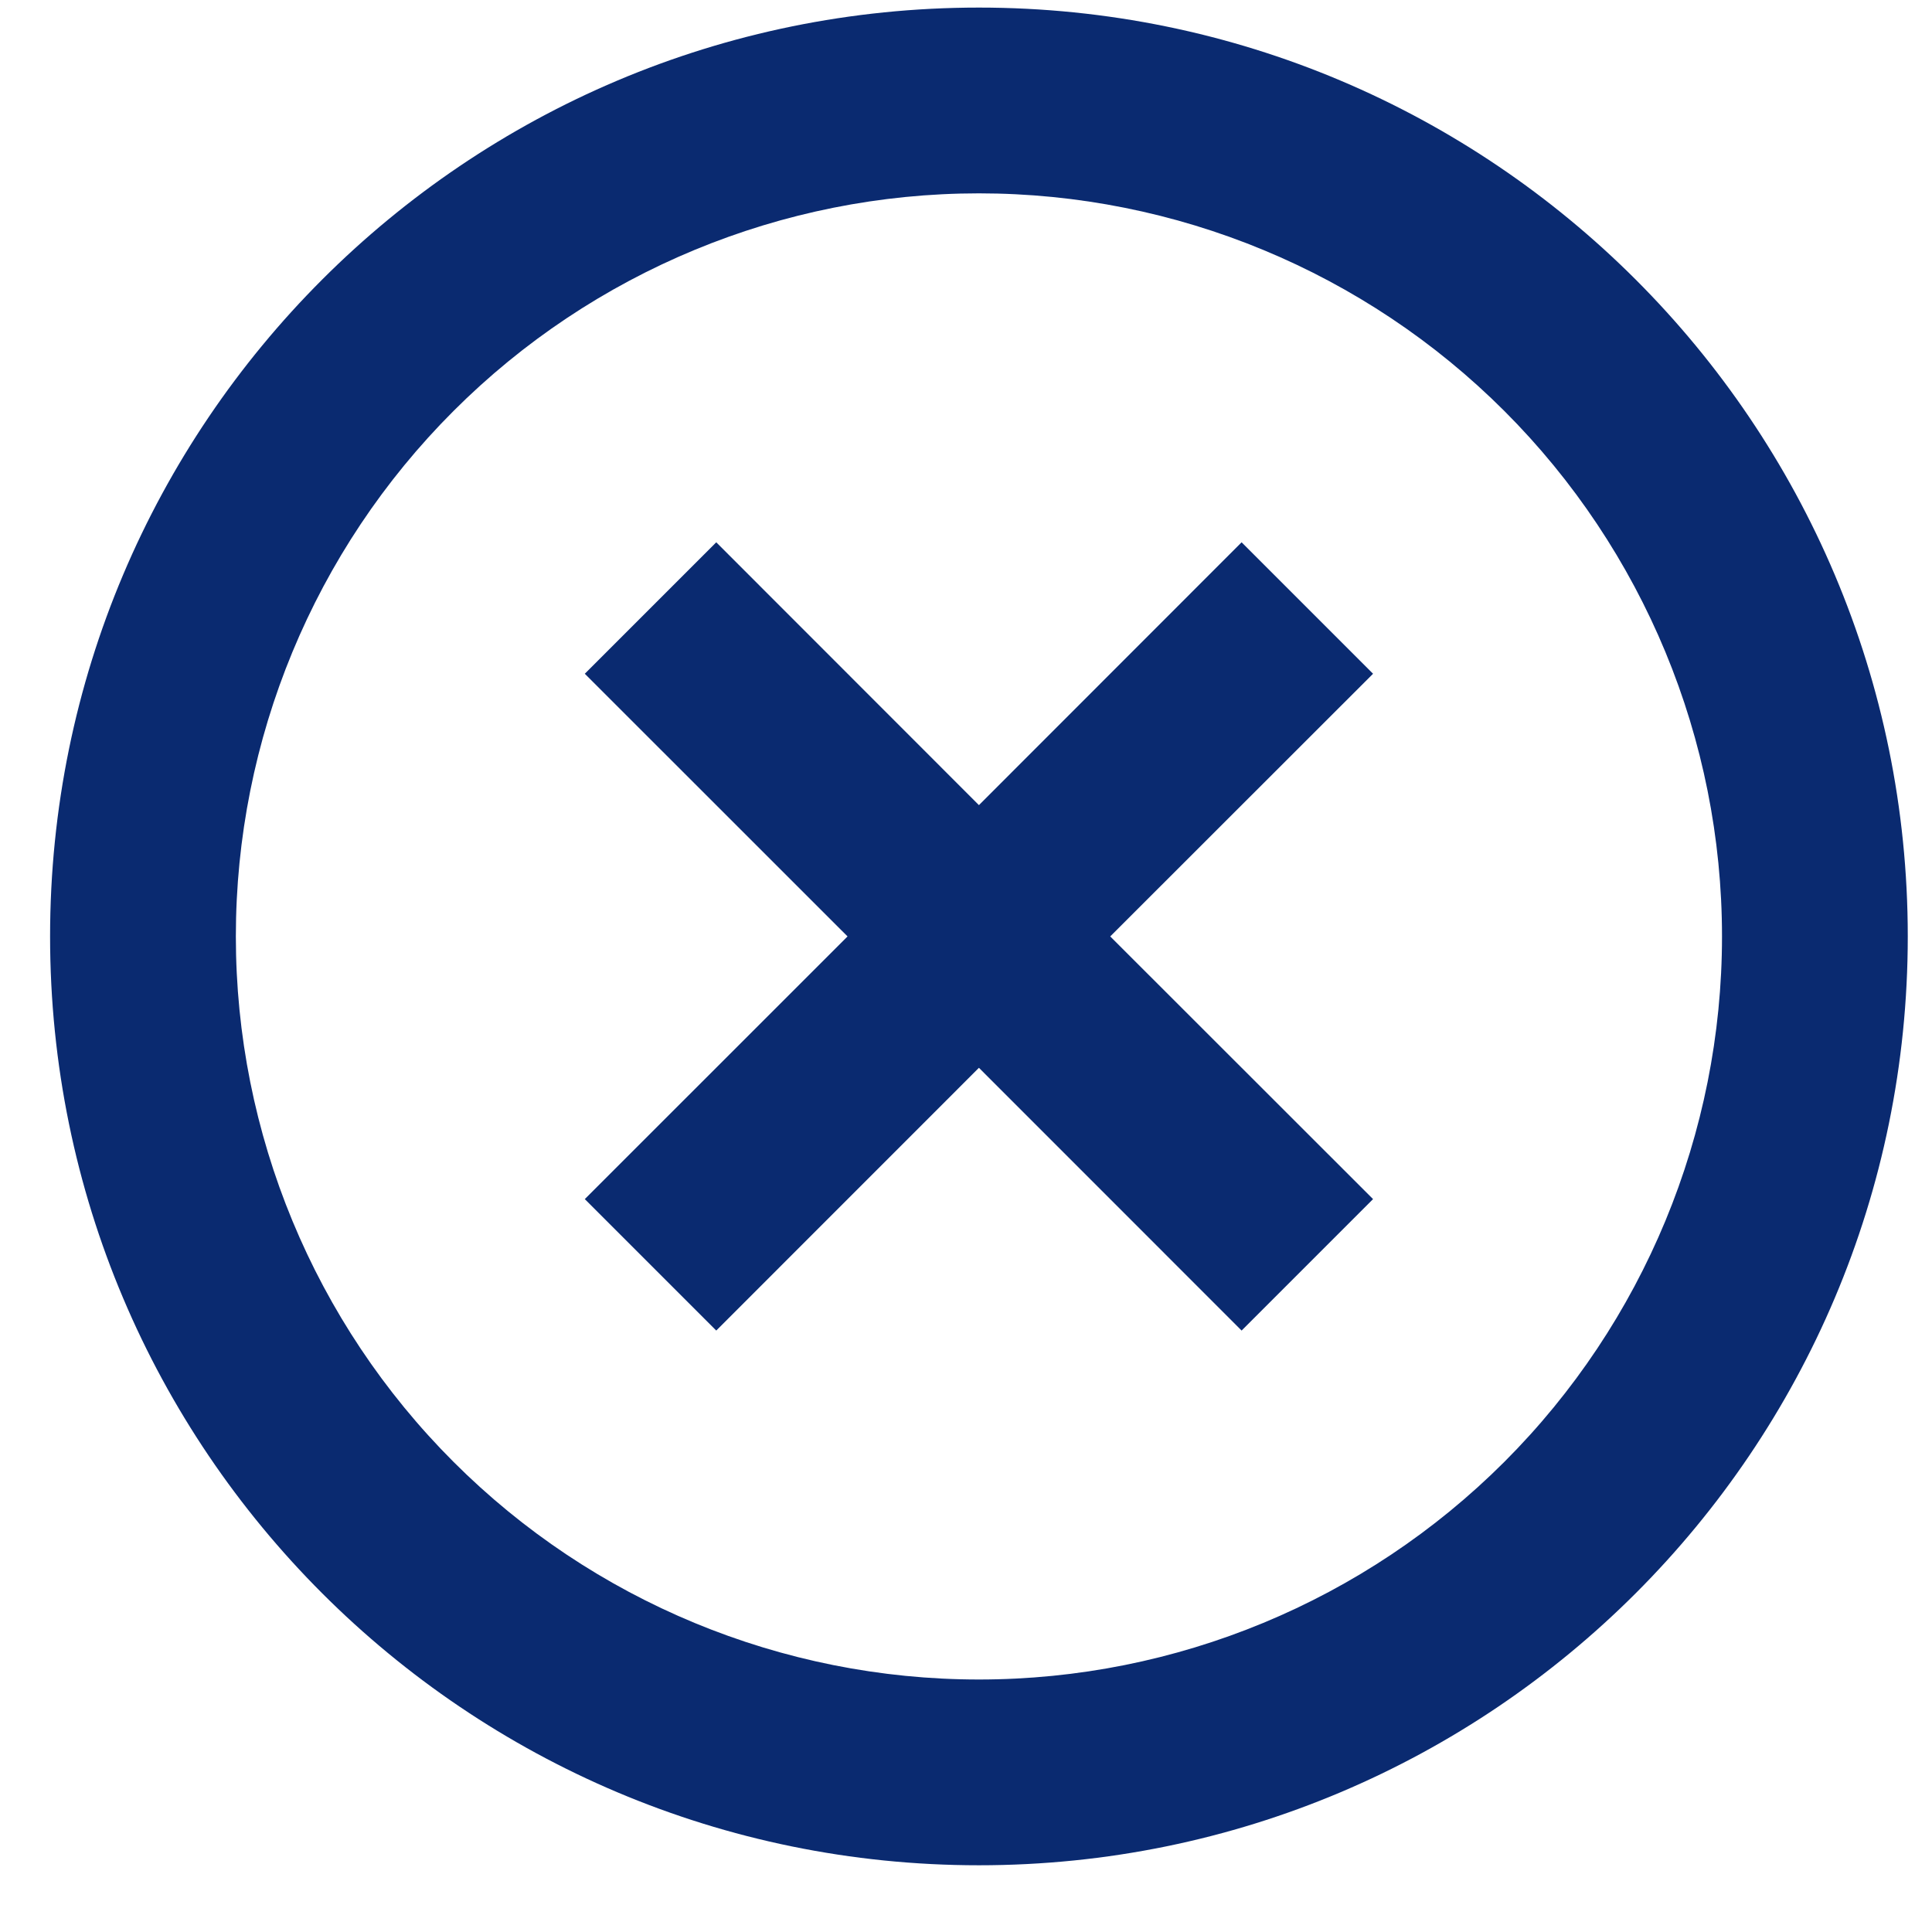 <svg width="26" height="26" viewBox="0 0 26 26" fill="none" xmlns="http://www.w3.org/2000/svg">
<path d="M13.174 25.102C6.27 25.102 0.674 19.506 0.674 12.602C0.674 5.698 6.27 0.102 13.174 0.102C20.078 0.102 25.674 5.698 25.674 12.602C25.674 19.506 20.078 25.102 13.174 25.102ZM13.174 22.602C15.826 22.602 18.369 21.548 20.245 19.673C22.12 17.798 23.174 15.254 23.174 12.602C23.174 9.95 22.12 7.406 20.245 5.531C18.369 3.656 15.826 2.602 13.174 2.602C10.522 2.602 7.978 3.656 6.103 5.531C4.227 7.406 3.174 9.95 3.174 12.602C3.174 15.254 4.227 17.798 6.103 19.673C7.978 21.548 10.522 22.602 13.174 22.602ZM13.174 10.835L16.709 7.298L18.478 9.067L14.941 12.602L18.478 16.137L16.709 17.906L13.174 14.37L9.639 17.906L7.87 16.137L11.406 12.602L7.87 9.067L9.639 7.298L13.174 10.835Z" fill="#0A2A70"/>
</svg>
